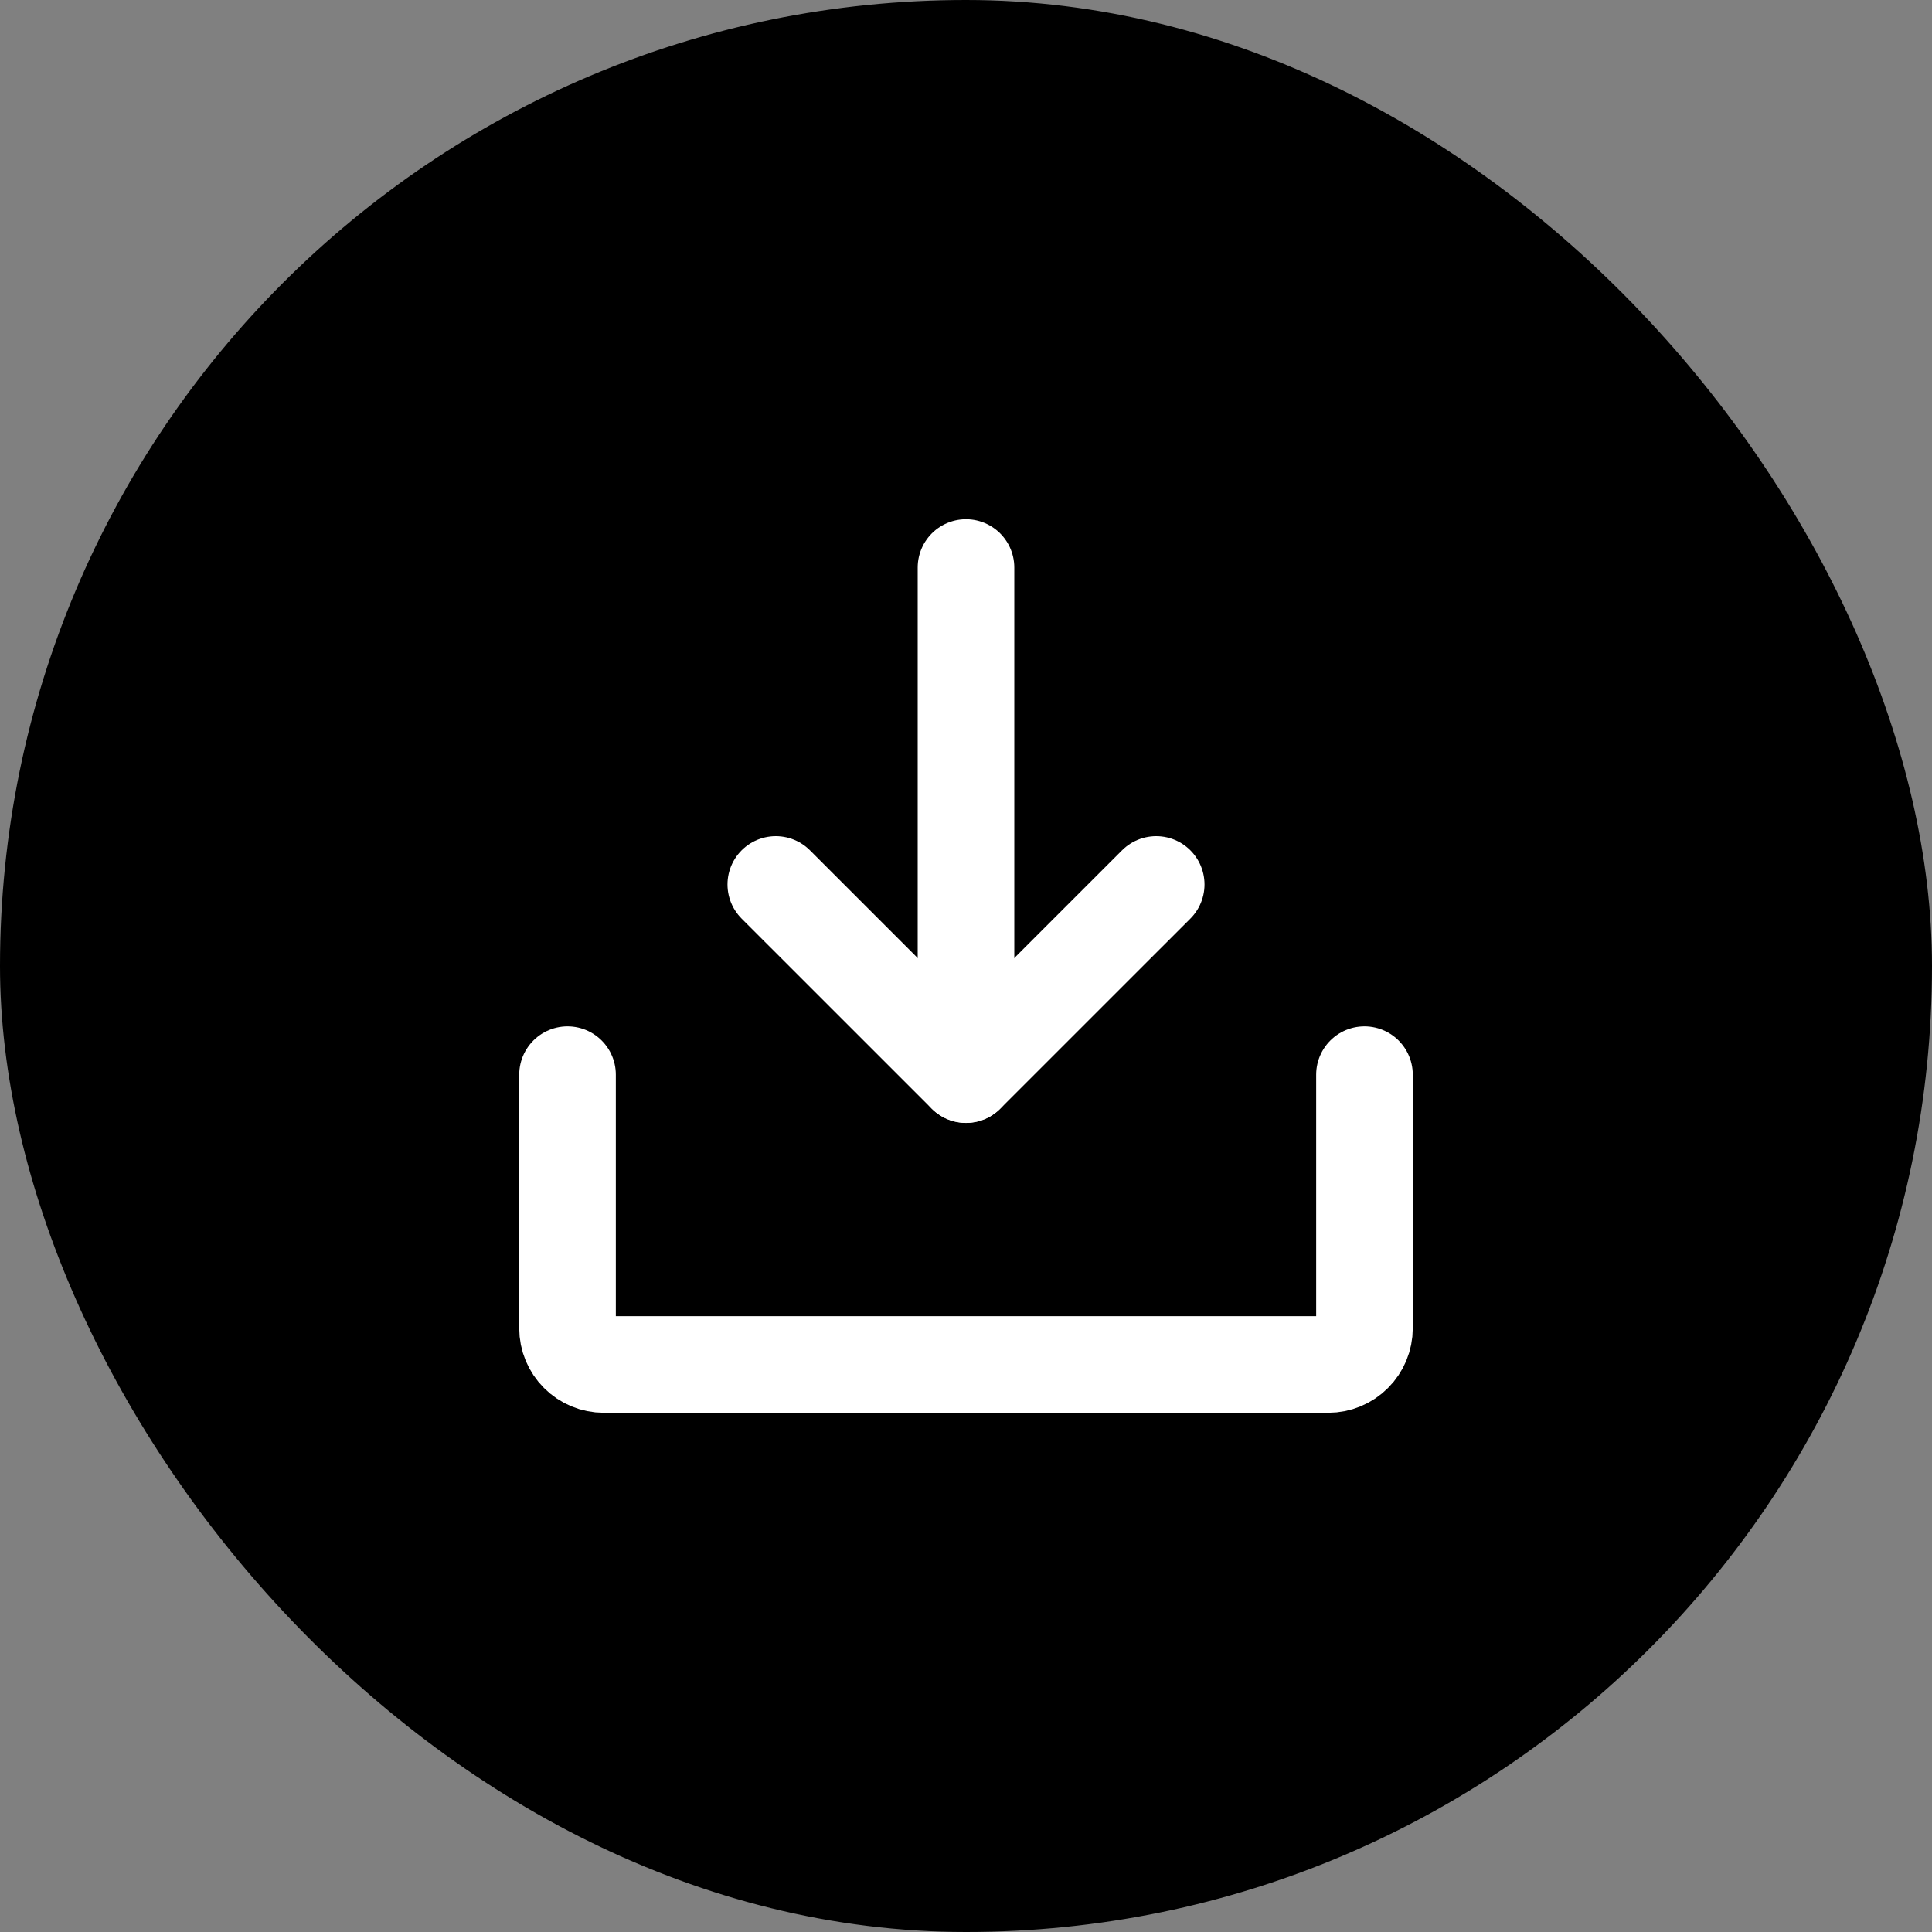 <svg width="40" height="40" viewBox="0 0 40 40" fill="none" xmlns="http://www.w3.org/2000/svg">
<rect x="0" y="0" width="40" height="40" fill="#808080" stroke="none"/>
<rect width="40" height="40" rx="20" fill="black"/>
<path d="M16.062 18.312L20 22.249L23.938 18.312" stroke="white" stroke-width="2" stroke-linecap="round" stroke-linejoin="round"/>
<path d="M20 11.75V22.247" stroke="white" stroke-width="2" stroke-linecap="round" stroke-linejoin="round"/>
<path d="M28.25 22.25V27.5C28.25 27.699 28.171 27.89 28.03 28.03C27.89 28.171 27.699 28.25 27.5 28.25H12.5C12.301 28.25 12.11 28.171 11.97 28.03C11.829 27.89 11.75 27.699 11.75 27.5V22.25" stroke="white" stroke-width="2" stroke-linecap="round" stroke-linejoin="round"/>
</svg>
